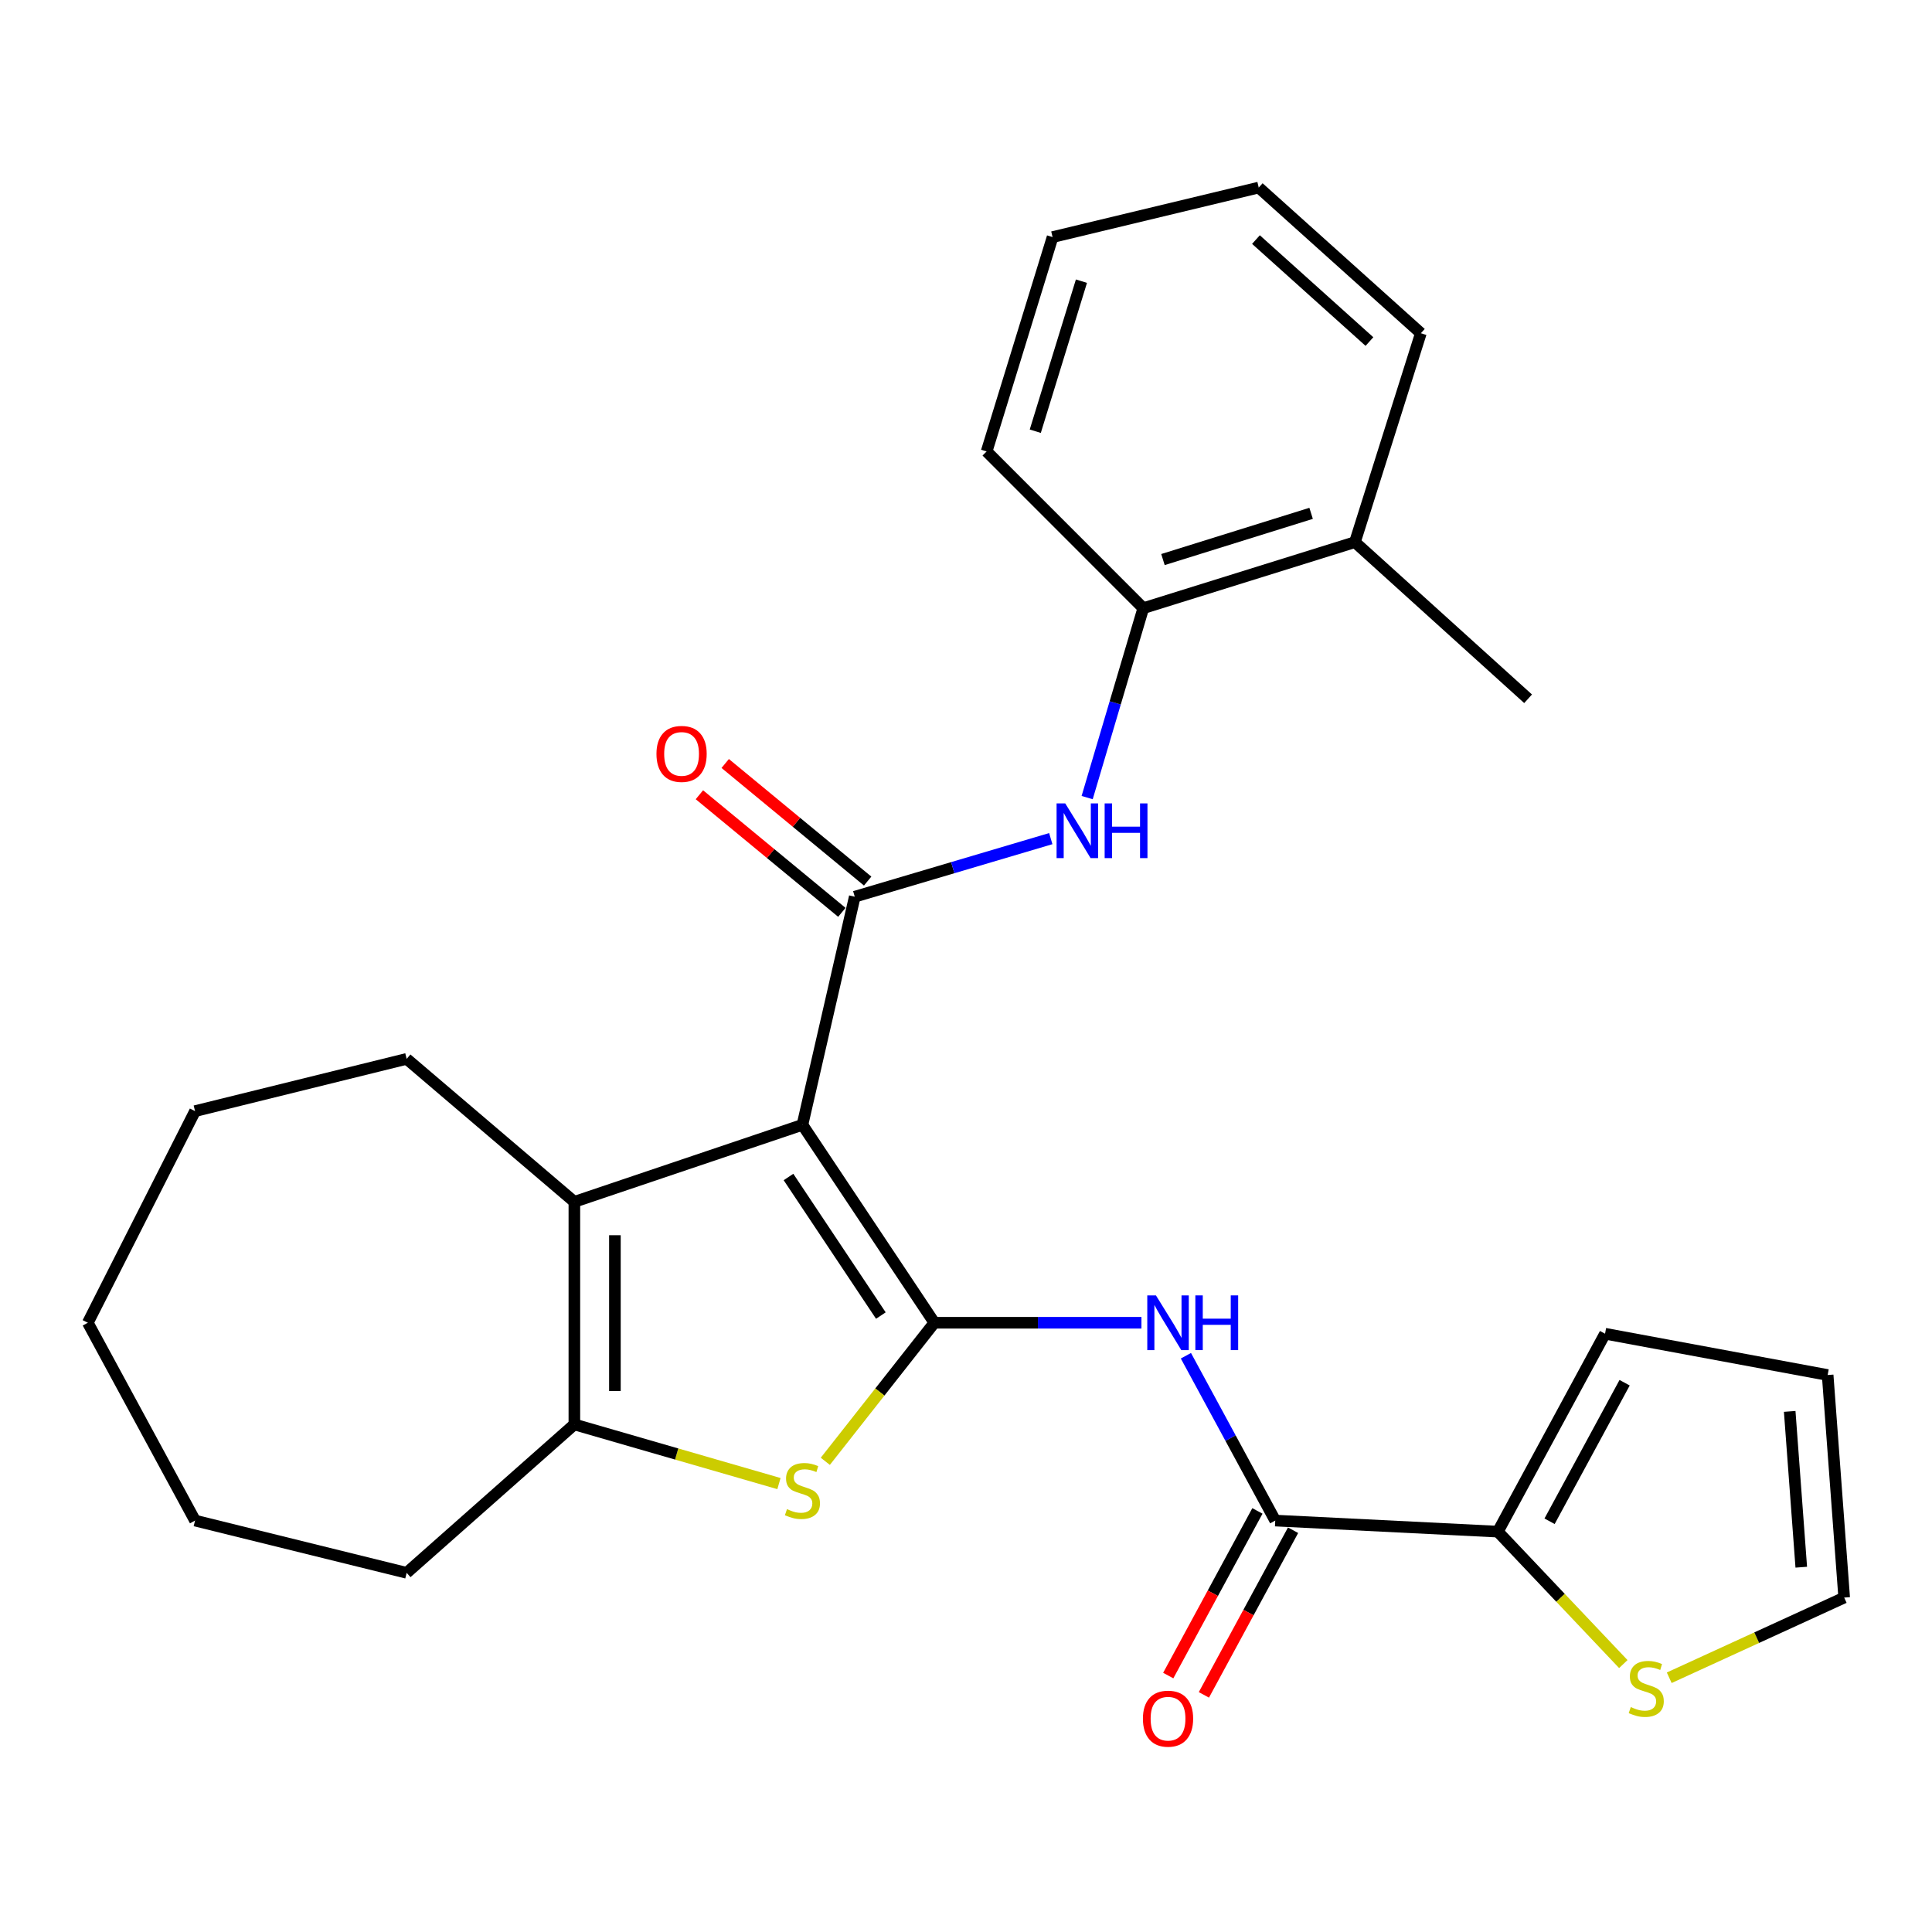 <?xml version='1.0' encoding='iso-8859-1'?>
<svg version='1.1' baseProfile='full'
              xmlns='http://www.w3.org/2000/svg'
                      xmlns:rdkit='http://www.rdkit.org/xml'
                      xmlns:xlink='http://www.w3.org/1999/xlink'
                  xml:space='preserve'
width='1000px' height='1000px' viewBox='0 0 1000 1000'>
<!-- END OF HEADER -->
<rect style='opacity:1.0;fill:#FFFFFF;stroke:none' width='1000' height='1000' x='0' y='0'> </rect>
<path class='bond-0' d='M 415.34,582.206 L 483.632,684.657' style='fill:none;fill-rule:evenodd;stroke:#000000;stroke-width:6px;stroke-linecap:butt;stroke-linejoin:miter;stroke-opacity:1' />
<path class='bond-0' d='M 408.123,609.213 L 455.928,680.929' style='fill:none;fill-rule:evenodd;stroke:#000000;stroke-width:6px;stroke-linecap:butt;stroke-linejoin:miter;stroke-opacity:1' />
<path class='bond-1' d='M 415.34,582.206 L 442.421,464.134' style='fill:none;fill-rule:evenodd;stroke:#000000;stroke-width:6px;stroke-linecap:butt;stroke-linejoin:miter;stroke-opacity:1' />
<path class='bond-3' d='M 415.34,582.206 L 297.291,622.065' style='fill:none;fill-rule:evenodd;stroke:#000000;stroke-width:6px;stroke-linecap:butt;stroke-linejoin:miter;stroke-opacity:1' />
<path class='bond-2' d='M 483.632,684.657 L 455.406,720.515' style='fill:none;fill-rule:evenodd;stroke:#000000;stroke-width:6px;stroke-linecap:butt;stroke-linejoin:miter;stroke-opacity:1' />
<path class='bond-2' d='M 455.406,720.515 L 427.18,756.374' style='fill:none;fill-rule:evenodd;stroke:#CCCC00;stroke-width:6px;stroke-linecap:butt;stroke-linejoin:miter;stroke-opacity:1' />
<path class='bond-4' d='M 483.632,684.657 L 537.22,684.657' style='fill:none;fill-rule:evenodd;stroke:#000000;stroke-width:6px;stroke-linecap:butt;stroke-linejoin:miter;stroke-opacity:1' />
<path class='bond-4' d='M 537.22,684.657 L 590.809,684.657' style='fill:none;fill-rule:evenodd;stroke:#0000FF;stroke-width:6px;stroke-linecap:butt;stroke-linejoin:miter;stroke-opacity:1' />
<path class='bond-7' d='M 442.421,464.134 L 493.151,449.103' style='fill:none;fill-rule:evenodd;stroke:#000000;stroke-width:6px;stroke-linecap:butt;stroke-linejoin:miter;stroke-opacity:1' />
<path class='bond-7' d='M 493.151,449.103 L 543.882,434.072' style='fill:none;fill-rule:evenodd;stroke:#0000FF;stroke-width:6px;stroke-linecap:butt;stroke-linejoin:miter;stroke-opacity:1' />
<path class='bond-11' d='M 449.1,456.043 L 412.234,425.611' style='fill:none;fill-rule:evenodd;stroke:#000000;stroke-width:6px;stroke-linecap:butt;stroke-linejoin:miter;stroke-opacity:1' />
<path class='bond-11' d='M 412.234,425.611 L 375.368,395.179' style='fill:none;fill-rule:evenodd;stroke:#FF0000;stroke-width:6px;stroke-linecap:butt;stroke-linejoin:miter;stroke-opacity:1' />
<path class='bond-11' d='M 435.742,472.226 L 398.876,441.794' style='fill:none;fill-rule:evenodd;stroke:#000000;stroke-width:6px;stroke-linecap:butt;stroke-linejoin:miter;stroke-opacity:1' />
<path class='bond-11' d='M 398.876,441.794 L 362.009,411.362' style='fill:none;fill-rule:evenodd;stroke:#FF0000;stroke-width:6px;stroke-linecap:butt;stroke-linejoin:miter;stroke-opacity:1' />
<path class='bond-27' d='M 403.187,767.902 L 350.239,752.592' style='fill:none;fill-rule:evenodd;stroke:#CCCC00;stroke-width:6px;stroke-linecap:butt;stroke-linejoin:miter;stroke-opacity:1' />
<path class='bond-27' d='M 350.239,752.592 L 297.291,737.281' style='fill:none;fill-rule:evenodd;stroke:#000000;stroke-width:6px;stroke-linecap:butt;stroke-linejoin:miter;stroke-opacity:1' />
<path class='bond-5' d='M 297.291,622.065 L 297.291,737.281' style='fill:none;fill-rule:evenodd;stroke:#000000;stroke-width:6px;stroke-linecap:butt;stroke-linejoin:miter;stroke-opacity:1' />
<path class='bond-5' d='M 318.275,639.348 L 318.275,719.999' style='fill:none;fill-rule:evenodd;stroke:#000000;stroke-width:6px;stroke-linecap:butt;stroke-linejoin:miter;stroke-opacity:1' />
<path class='bond-17' d='M 297.291,622.065 L 210.485,548.072' style='fill:none;fill-rule:evenodd;stroke:#000000;stroke-width:6px;stroke-linecap:butt;stroke-linejoin:miter;stroke-opacity:1' />
<path class='bond-6' d='M 613.824,701.729 L 636.944,744.389' style='fill:none;fill-rule:evenodd;stroke:#0000FF;stroke-width:6px;stroke-linecap:butt;stroke-linejoin:miter;stroke-opacity:1' />
<path class='bond-6' d='M 636.944,744.389 L 660.064,787.049' style='fill:none;fill-rule:evenodd;stroke:#000000;stroke-width:6px;stroke-linecap:butt;stroke-linejoin:miter;stroke-opacity:1' />
<path class='bond-18' d='M 297.291,737.281 L 210.485,814.096' style='fill:none;fill-rule:evenodd;stroke:#000000;stroke-width:6px;stroke-linecap:butt;stroke-linejoin:miter;stroke-opacity:1' />
<path class='bond-8' d='M 660.064,787.049 L 775.28,792.773' style='fill:none;fill-rule:evenodd;stroke:#000000;stroke-width:6px;stroke-linecap:butt;stroke-linejoin:miter;stroke-opacity:1' />
<path class='bond-12' d='M 650.839,782.052 L 627.76,824.661' style='fill:none;fill-rule:evenodd;stroke:#000000;stroke-width:6px;stroke-linecap:butt;stroke-linejoin:miter;stroke-opacity:1' />
<path class='bond-12' d='M 627.76,824.661 L 604.681,867.27' style='fill:none;fill-rule:evenodd;stroke:#FF0000;stroke-width:6px;stroke-linecap:butt;stroke-linejoin:miter;stroke-opacity:1' />
<path class='bond-12' d='M 669.29,792.046 L 646.211,834.655' style='fill:none;fill-rule:evenodd;stroke:#000000;stroke-width:6px;stroke-linecap:butt;stroke-linejoin:miter;stroke-opacity:1' />
<path class='bond-12' d='M 646.211,834.655 L 623.132,877.264' style='fill:none;fill-rule:evenodd;stroke:#FF0000;stroke-width:6px;stroke-linecap:butt;stroke-linejoin:miter;stroke-opacity:1' />
<path class='bond-10' d='M 562.711,412.835 L 577.235,363.81' style='fill:none;fill-rule:evenodd;stroke:#0000FF;stroke-width:6px;stroke-linecap:butt;stroke-linejoin:miter;stroke-opacity:1' />
<path class='bond-10' d='M 577.235,363.81 L 591.76,314.784' style='fill:none;fill-rule:evenodd;stroke:#000000;stroke-width:6px;stroke-linecap:butt;stroke-linejoin:miter;stroke-opacity:1' />
<path class='bond-9' d='M 775.28,792.773 L 807.752,827.048' style='fill:none;fill-rule:evenodd;stroke:#000000;stroke-width:6px;stroke-linecap:butt;stroke-linejoin:miter;stroke-opacity:1' />
<path class='bond-9' d='M 807.752,827.048 L 840.223,861.323' style='fill:none;fill-rule:evenodd;stroke:#CCCC00;stroke-width:6px;stroke-linecap:butt;stroke-linejoin:miter;stroke-opacity:1' />
<path class='bond-13' d='M 775.28,792.773 L 830.772,690.334' style='fill:none;fill-rule:evenodd;stroke:#000000;stroke-width:6px;stroke-linecap:butt;stroke-linejoin:miter;stroke-opacity:1' />
<path class='bond-13' d='M 802.055,787.403 L 840.9,715.695' style='fill:none;fill-rule:evenodd;stroke:#000000;stroke-width:6px;stroke-linecap:butt;stroke-linejoin:miter;stroke-opacity:1' />
<path class='bond-14' d='M 863.992,868.403 L 909.269,847.655' style='fill:none;fill-rule:evenodd;stroke:#CCCC00;stroke-width:6px;stroke-linecap:butt;stroke-linejoin:miter;stroke-opacity:1' />
<path class='bond-14' d='M 909.269,847.655 L 954.545,826.908' style='fill:none;fill-rule:evenodd;stroke:#000000;stroke-width:6px;stroke-linecap:butt;stroke-linejoin:miter;stroke-opacity:1' />
<path class='bond-16' d='M 591.76,314.784 L 701.31,280.614' style='fill:none;fill-rule:evenodd;stroke:#000000;stroke-width:6px;stroke-linecap:butt;stroke-linejoin:miter;stroke-opacity:1' />
<path class='bond-16' d='M 601.944,289.626 L 678.63,265.707' style='fill:none;fill-rule:evenodd;stroke:#000000;stroke-width:6px;stroke-linecap:butt;stroke-linejoin:miter;stroke-opacity:1' />
<path class='bond-19' d='M 591.76,314.784 L 510.679,233.667' style='fill:none;fill-rule:evenodd;stroke:#000000;stroke-width:6px;stroke-linecap:butt;stroke-linejoin:miter;stroke-opacity:1' />
<path class='bond-15' d='M 830.772,690.334 L 945.988,711.704' style='fill:none;fill-rule:evenodd;stroke:#000000;stroke-width:6px;stroke-linecap:butt;stroke-linejoin:miter;stroke-opacity:1' />
<path class='bond-30' d='M 954.545,826.908 L 945.988,711.704' style='fill:none;fill-rule:evenodd;stroke:#000000;stroke-width:6px;stroke-linecap:butt;stroke-linejoin:miter;stroke-opacity:1' />
<path class='bond-30' d='M 932.335,811.182 L 926.345,730.539' style='fill:none;fill-rule:evenodd;stroke:#000000;stroke-width:6px;stroke-linecap:butt;stroke-linejoin:miter;stroke-opacity:1' />
<path class='bond-20' d='M 701.31,280.614 L 790.937,361.684' style='fill:none;fill-rule:evenodd;stroke:#000000;stroke-width:6px;stroke-linecap:butt;stroke-linejoin:miter;stroke-opacity:1' />
<path class='bond-21' d='M 701.31,280.614 L 735.433,172.486' style='fill:none;fill-rule:evenodd;stroke:#000000;stroke-width:6px;stroke-linecap:butt;stroke-linejoin:miter;stroke-opacity:1' />
<path class='bond-22' d='M 210.485,548.072 L 100.958,575.118' style='fill:none;fill-rule:evenodd;stroke:#000000;stroke-width:6px;stroke-linecap:butt;stroke-linejoin:miter;stroke-opacity:1' />
<path class='bond-23' d='M 210.485,814.096 L 100.958,787.049' style='fill:none;fill-rule:evenodd;stroke:#000000;stroke-width:6px;stroke-linecap:butt;stroke-linejoin:miter;stroke-opacity:1' />
<path class='bond-24' d='M 510.679,233.667 L 544.813,122.718' style='fill:none;fill-rule:evenodd;stroke:#000000;stroke-width:6px;stroke-linecap:butt;stroke-linejoin:miter;stroke-opacity:1' />
<path class='bond-24' d='M 535.856,223.195 L 559.75,145.531' style='fill:none;fill-rule:evenodd;stroke:#000000;stroke-width:6px;stroke-linecap:butt;stroke-linejoin:miter;stroke-opacity:1' />
<path class='bond-29' d='M 735.433,172.486 L 651.519,97.082' style='fill:none;fill-rule:evenodd;stroke:#000000;stroke-width:6px;stroke-linecap:butt;stroke-linejoin:miter;stroke-opacity:1' />
<path class='bond-29' d='M 708.821,176.784 L 650.081,124.001' style='fill:none;fill-rule:evenodd;stroke:#000000;stroke-width:6px;stroke-linecap:butt;stroke-linejoin:miter;stroke-opacity:1' />
<path class='bond-26' d='M 100.958,575.118 L 45.455,684.657' style='fill:none;fill-rule:evenodd;stroke:#000000;stroke-width:6px;stroke-linecap:butt;stroke-linejoin:miter;stroke-opacity:1' />
<path class='bond-28' d='M 100.958,787.049 L 45.455,684.657' style='fill:none;fill-rule:evenodd;stroke:#000000;stroke-width:6px;stroke-linecap:butt;stroke-linejoin:miter;stroke-opacity:1' />
<path class='bond-25' d='M 544.813,122.718 L 651.519,97.082' style='fill:none;fill-rule:evenodd;stroke:#000000;stroke-width:6px;stroke-linecap:butt;stroke-linejoin:miter;stroke-opacity:1' />
<path  class='atom-3' d='M 407.34 781.136
Q 407.66 781.256, 408.98 781.816
Q 410.3 782.376, 411.74 782.736
Q 413.22 783.056, 414.66 783.056
Q 417.34 783.056, 418.9 781.776
Q 420.46 780.456, 420.46 778.176
Q 420.46 776.616, 419.66 775.656
Q 418.9 774.696, 417.7 774.176
Q 416.5 773.656, 414.5 773.056
Q 411.98 772.296, 410.46 771.576
Q 408.98 770.856, 407.9 769.336
Q 406.86 767.816, 406.86 765.256
Q 406.86 761.696, 409.26 759.496
Q 411.7 757.296, 416.5 757.296
Q 419.78 757.296, 423.5 758.856
L 422.58 761.936
Q 419.18 760.536, 416.62 760.536
Q 413.86 760.536, 412.34 761.696
Q 410.82 762.816, 410.86 764.776
Q 410.86 766.296, 411.62 767.216
Q 412.42 768.136, 413.54 768.656
Q 414.7 769.176, 416.62 769.776
Q 419.18 770.576, 420.7 771.376
Q 422.22 772.176, 423.3 773.816
Q 424.42 775.416, 424.42 778.176
Q 424.42 782.096, 421.78 784.216
Q 419.18 786.296, 414.82 786.296
Q 412.3 786.296, 410.38 785.736
Q 408.5 785.216, 406.26 784.296
L 407.34 781.136
' fill='#CCCC00'/>
<path  class='atom-5' d='M 598.312 670.497
L 607.592 685.497
Q 608.512 686.977, 609.992 689.657
Q 611.472 692.337, 611.552 692.497
L 611.552 670.497
L 615.312 670.497
L 615.312 698.817
L 611.432 698.817
L 601.472 682.417
Q 600.312 680.497, 599.072 678.297
Q 597.872 676.097, 597.512 675.417
L 597.512 698.817
L 593.832 698.817
L 593.832 670.497
L 598.312 670.497
' fill='#0000FF'/>
<path  class='atom-5' d='M 618.712 670.497
L 622.552 670.497
L 622.552 682.537
L 637.032 682.537
L 637.032 670.497
L 640.872 670.497
L 640.872 698.817
L 637.032 698.817
L 637.032 685.737
L 622.552 685.737
L 622.552 698.817
L 618.712 698.817
L 618.712 670.497
' fill='#0000FF'/>
<path  class='atom-8' d='M 551.365 415.84
L 560.645 430.84
Q 561.565 432.32, 563.045 435
Q 564.525 437.68, 564.605 437.84
L 564.605 415.84
L 568.365 415.84
L 568.365 444.16
L 564.485 444.16
L 554.525 427.76
Q 553.365 425.84, 552.125 423.64
Q 550.925 421.44, 550.565 420.76
L 550.565 444.16
L 546.885 444.16
L 546.885 415.84
L 551.365 415.84
' fill='#0000FF'/>
<path  class='atom-8' d='M 571.765 415.84
L 575.605 415.84
L 575.605 427.88
L 590.085 427.88
L 590.085 415.84
L 593.925 415.84
L 593.925 444.16
L 590.085 444.16
L 590.085 431.08
L 575.605 431.08
L 575.605 444.16
L 571.765 444.16
L 571.765 415.84
' fill='#0000FF'/>
<path  class='atom-10' d='M 844.095 883.575
Q 844.415 883.695, 845.735 884.255
Q 847.055 884.815, 848.495 885.175
Q 849.975 885.495, 851.415 885.495
Q 854.095 885.495, 855.655 884.215
Q 857.215 882.895, 857.215 880.615
Q 857.215 879.055, 856.415 878.095
Q 855.655 877.135, 854.455 876.615
Q 853.255 876.095, 851.255 875.495
Q 848.735 874.735, 847.215 874.015
Q 845.735 873.295, 844.655 871.775
Q 843.615 870.255, 843.615 867.695
Q 843.615 864.135, 846.015 861.935
Q 848.455 859.735, 853.255 859.735
Q 856.535 859.735, 860.255 861.295
L 859.335 864.375
Q 855.935 862.975, 853.375 862.975
Q 850.615 862.975, 849.095 864.135
Q 847.575 865.255, 847.615 867.215
Q 847.615 868.735, 848.375 869.655
Q 849.175 870.575, 850.295 871.095
Q 851.455 871.615, 853.375 872.215
Q 855.935 873.015, 857.455 873.815
Q 858.975 874.615, 860.055 876.255
Q 861.175 877.855, 861.175 880.615
Q 861.175 884.535, 858.535 886.655
Q 855.935 888.735, 851.575 888.735
Q 849.055 888.735, 847.135 888.175
Q 845.255 887.655, 843.015 886.735
L 844.095 883.575
' fill='#CCCC00'/>
<path  class='atom-12' d='M 339.783 390.221
Q 339.783 383.421, 343.143 379.621
Q 346.503 375.821, 352.783 375.821
Q 359.063 375.821, 362.423 379.621
Q 365.783 383.421, 365.783 390.221
Q 365.783 397.101, 362.383 401.021
Q 358.983 404.901, 352.783 404.901
Q 346.543 404.901, 343.143 401.021
Q 339.783 397.141, 339.783 390.221
M 352.783 401.701
Q 357.103 401.701, 359.423 398.821
Q 361.783 395.901, 361.783 390.221
Q 361.783 384.661, 359.423 381.861
Q 357.103 379.021, 352.783 379.021
Q 348.463 379.021, 346.103 381.821
Q 343.783 384.621, 343.783 390.221
Q 343.783 395.941, 346.103 398.821
Q 348.463 401.701, 352.783 401.701
' fill='#FF0000'/>
<path  class='atom-13' d='M 591.572 889.58
Q 591.572 882.78, 594.932 878.98
Q 598.292 875.18, 604.572 875.18
Q 610.852 875.18, 614.212 878.98
Q 617.572 882.78, 617.572 889.58
Q 617.572 896.46, 614.172 900.38
Q 610.772 904.26, 604.572 904.26
Q 598.332 904.26, 594.932 900.38
Q 591.572 896.5, 591.572 889.58
M 604.572 901.06
Q 608.892 901.06, 611.212 898.18
Q 613.572 895.26, 613.572 889.58
Q 613.572 884.02, 611.212 881.22
Q 608.892 878.38, 604.572 878.38
Q 600.252 878.38, 597.892 881.18
Q 595.572 883.98, 595.572 889.58
Q 595.572 895.3, 597.892 898.18
Q 600.252 901.06, 604.572 901.06
' fill='#FF0000'/>
</svg>
